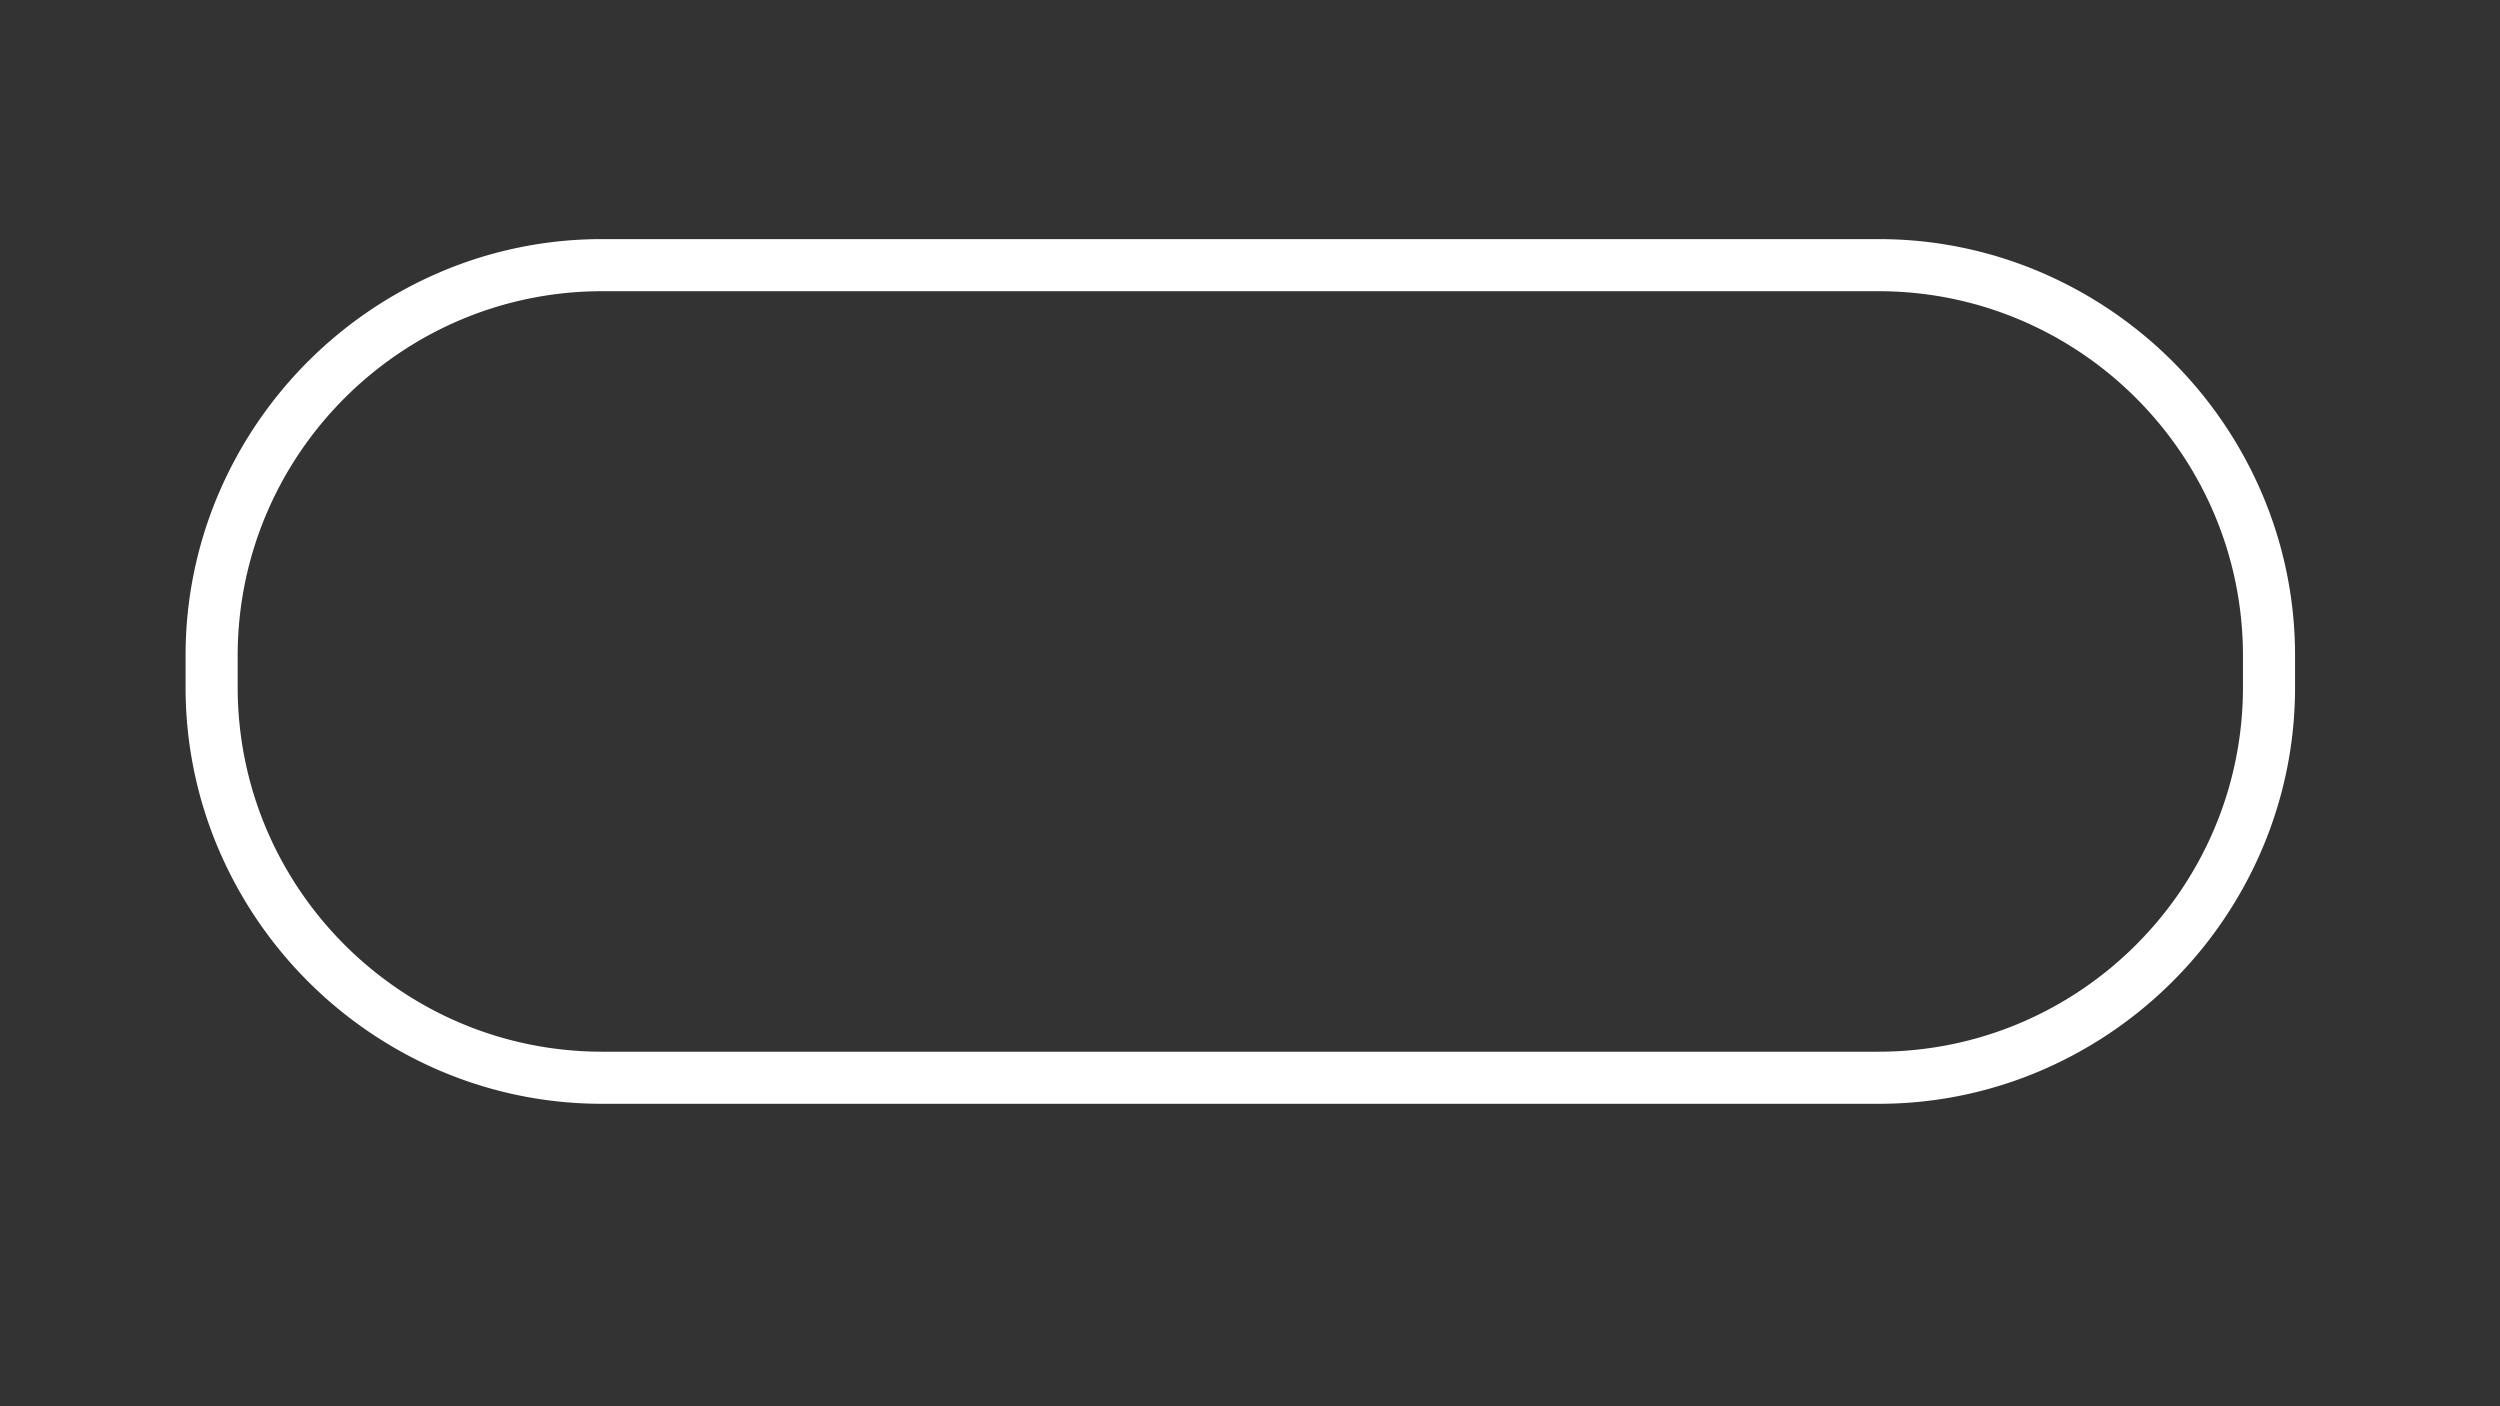 <svg id="New_Smyrna_-_Config" data-name="New Smyrna - Config" xmlns="http://www.w3.org/2000/svg" viewBox="0 0 1920 1080"><rect x="0" y="0" width="1920" height="1080" fill="#333333" stroke="none"/><defs><style>.cls-1{fill:#fff;}</style></defs><title>active</title><path class="cls-1" d="M1737.33,379.34A323,323,0,0,0,1566.9,208.91a316.05,316.05,0,0,0-124.3-25.27H462.53a316.05,316.05,0,0,0-124.3,25.27A323,323,0,0,0,167.8,379.34a316.05,316.05,0,0,0-25.27,124.3v24.07A316.05,316.05,0,0,0,167.8,652,323,323,0,0,0,338.23,822.44a316.05,316.05,0,0,0,124.3,25.27H1442.6a316.05,316.05,0,0,0,124.3-25.27A323,323,0,0,0,1737.33,652a316.05,316.05,0,0,0,25.27-124.3V503.64A316.05,316.05,0,0,0,1737.33,379.34ZM1722.6,527.71c0,154.39-125.61,280-280,280H462.53c-154.39,0-280-125.61-280-280V503.64c0-154.39,125.61-280,280-280H1442.6c154.39,0,280,125.61,280,280Z"/></svg>